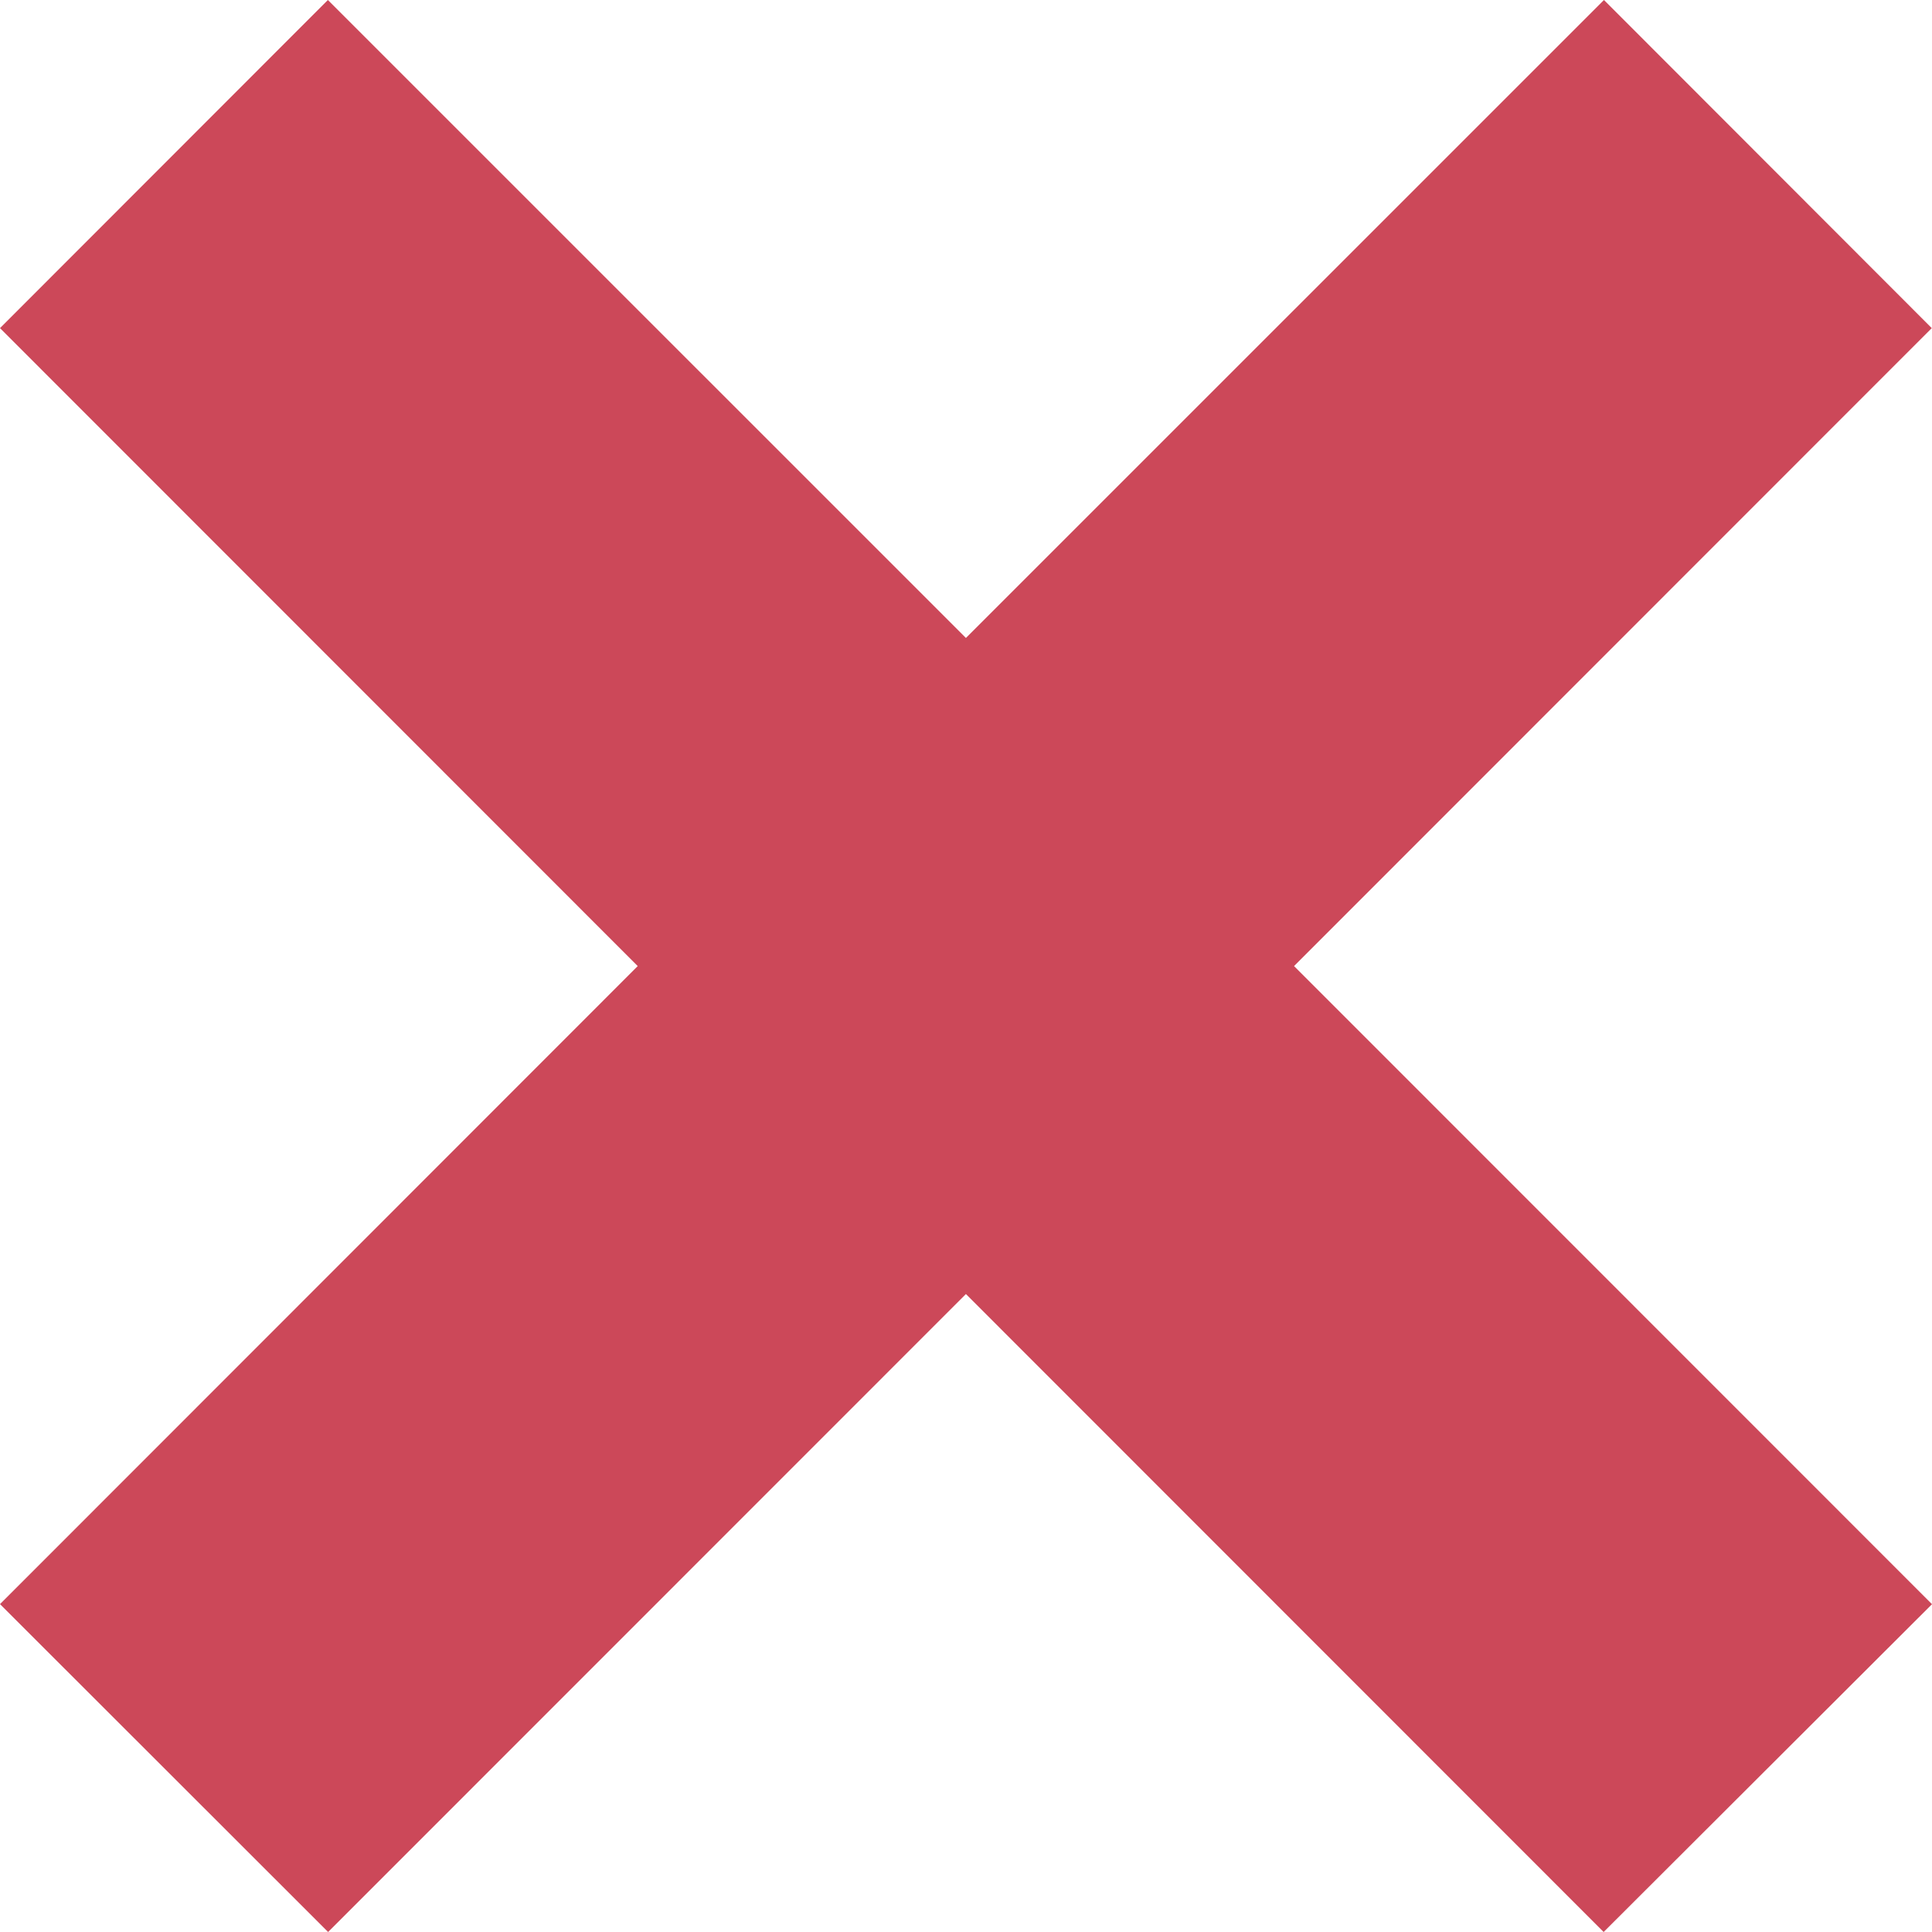 <svg width="24" height="24" viewBox="0 0 24 24" fill="none" xmlns="http://www.w3.org/2000/svg">
<path d="M24 19.928L16.075 12.001L23.997 4.076L19.925 0L11.999 7.925L4.073 0L0 4.076L7.922 12.001L0 19.927L4.076 24L11.999 16.075L19.921 24L24 19.928Z" fill="#CC4859"/>
</svg>

